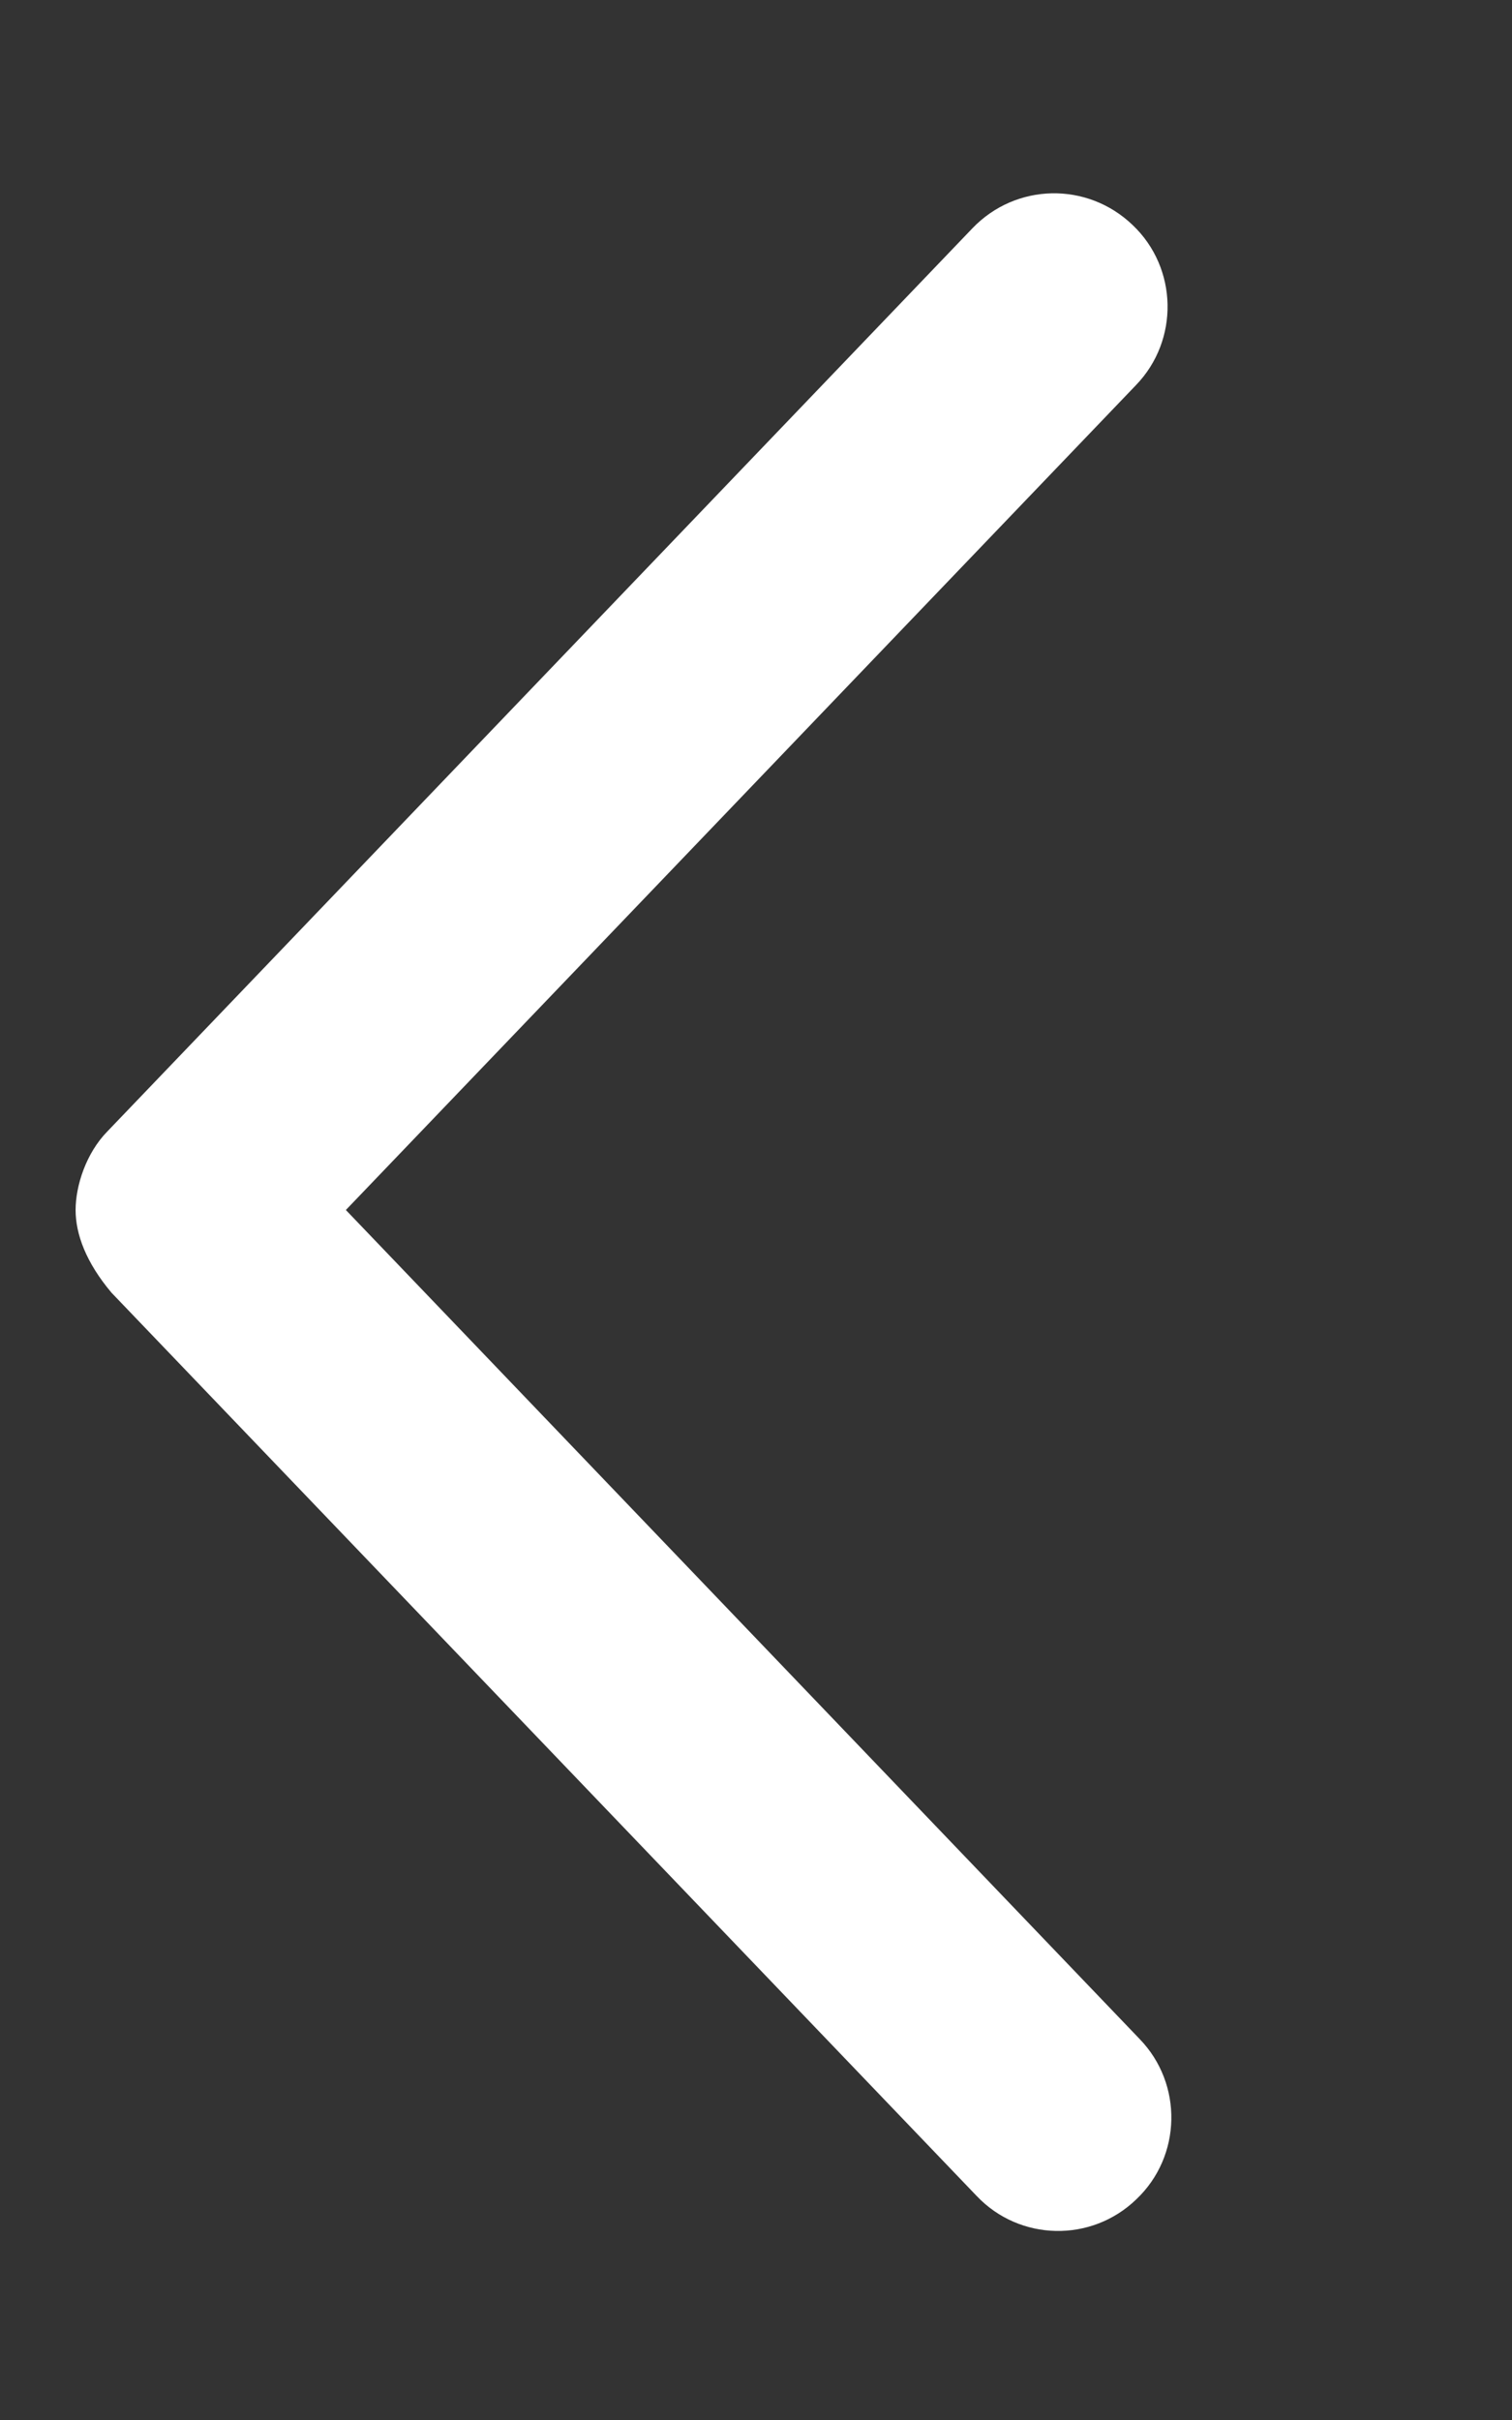 <?xml version="1.0" encoding="utf-8"?>
<!-- Generator: Adobe Illustrator 26.0.3, SVG Export Plug-In . SVG Version: 6.00 Build 0)  -->
<svg version="1.1" id="レイヤー_1" xmlns="http://www.w3.org/2000/svg" xmlns:xlink="http://www.w3.org/1999/xlink" x="0px"
	 y="0px" viewBox="0 0 320 512" style="enable-background:new 0 0 320 512;" xml:space="preserve">
<rect x="0" y="0" width="320" height="512" fill="#333333" stroke="none"/>
<style type="text/css">
	.st0{fill:#FFFFFF;}
</style>
<path class="st0" d="M206.7,464.6L23.6,273.5c-5.4-6.4-7.6-12.4-7.6-17.5s2.2-12,6.7-16.6L205.8,48.3c9.2-9.6,24.3-9.9,33.9-0.7
	c9.6,9.1,9.9,24.4,0.7,33.9L73.2,256l168,175.4c9.2,9.5,8.9,24.8-0.7,33.9C231,474.5,215.8,474.2,206.7,464.6z"/>
</svg>
